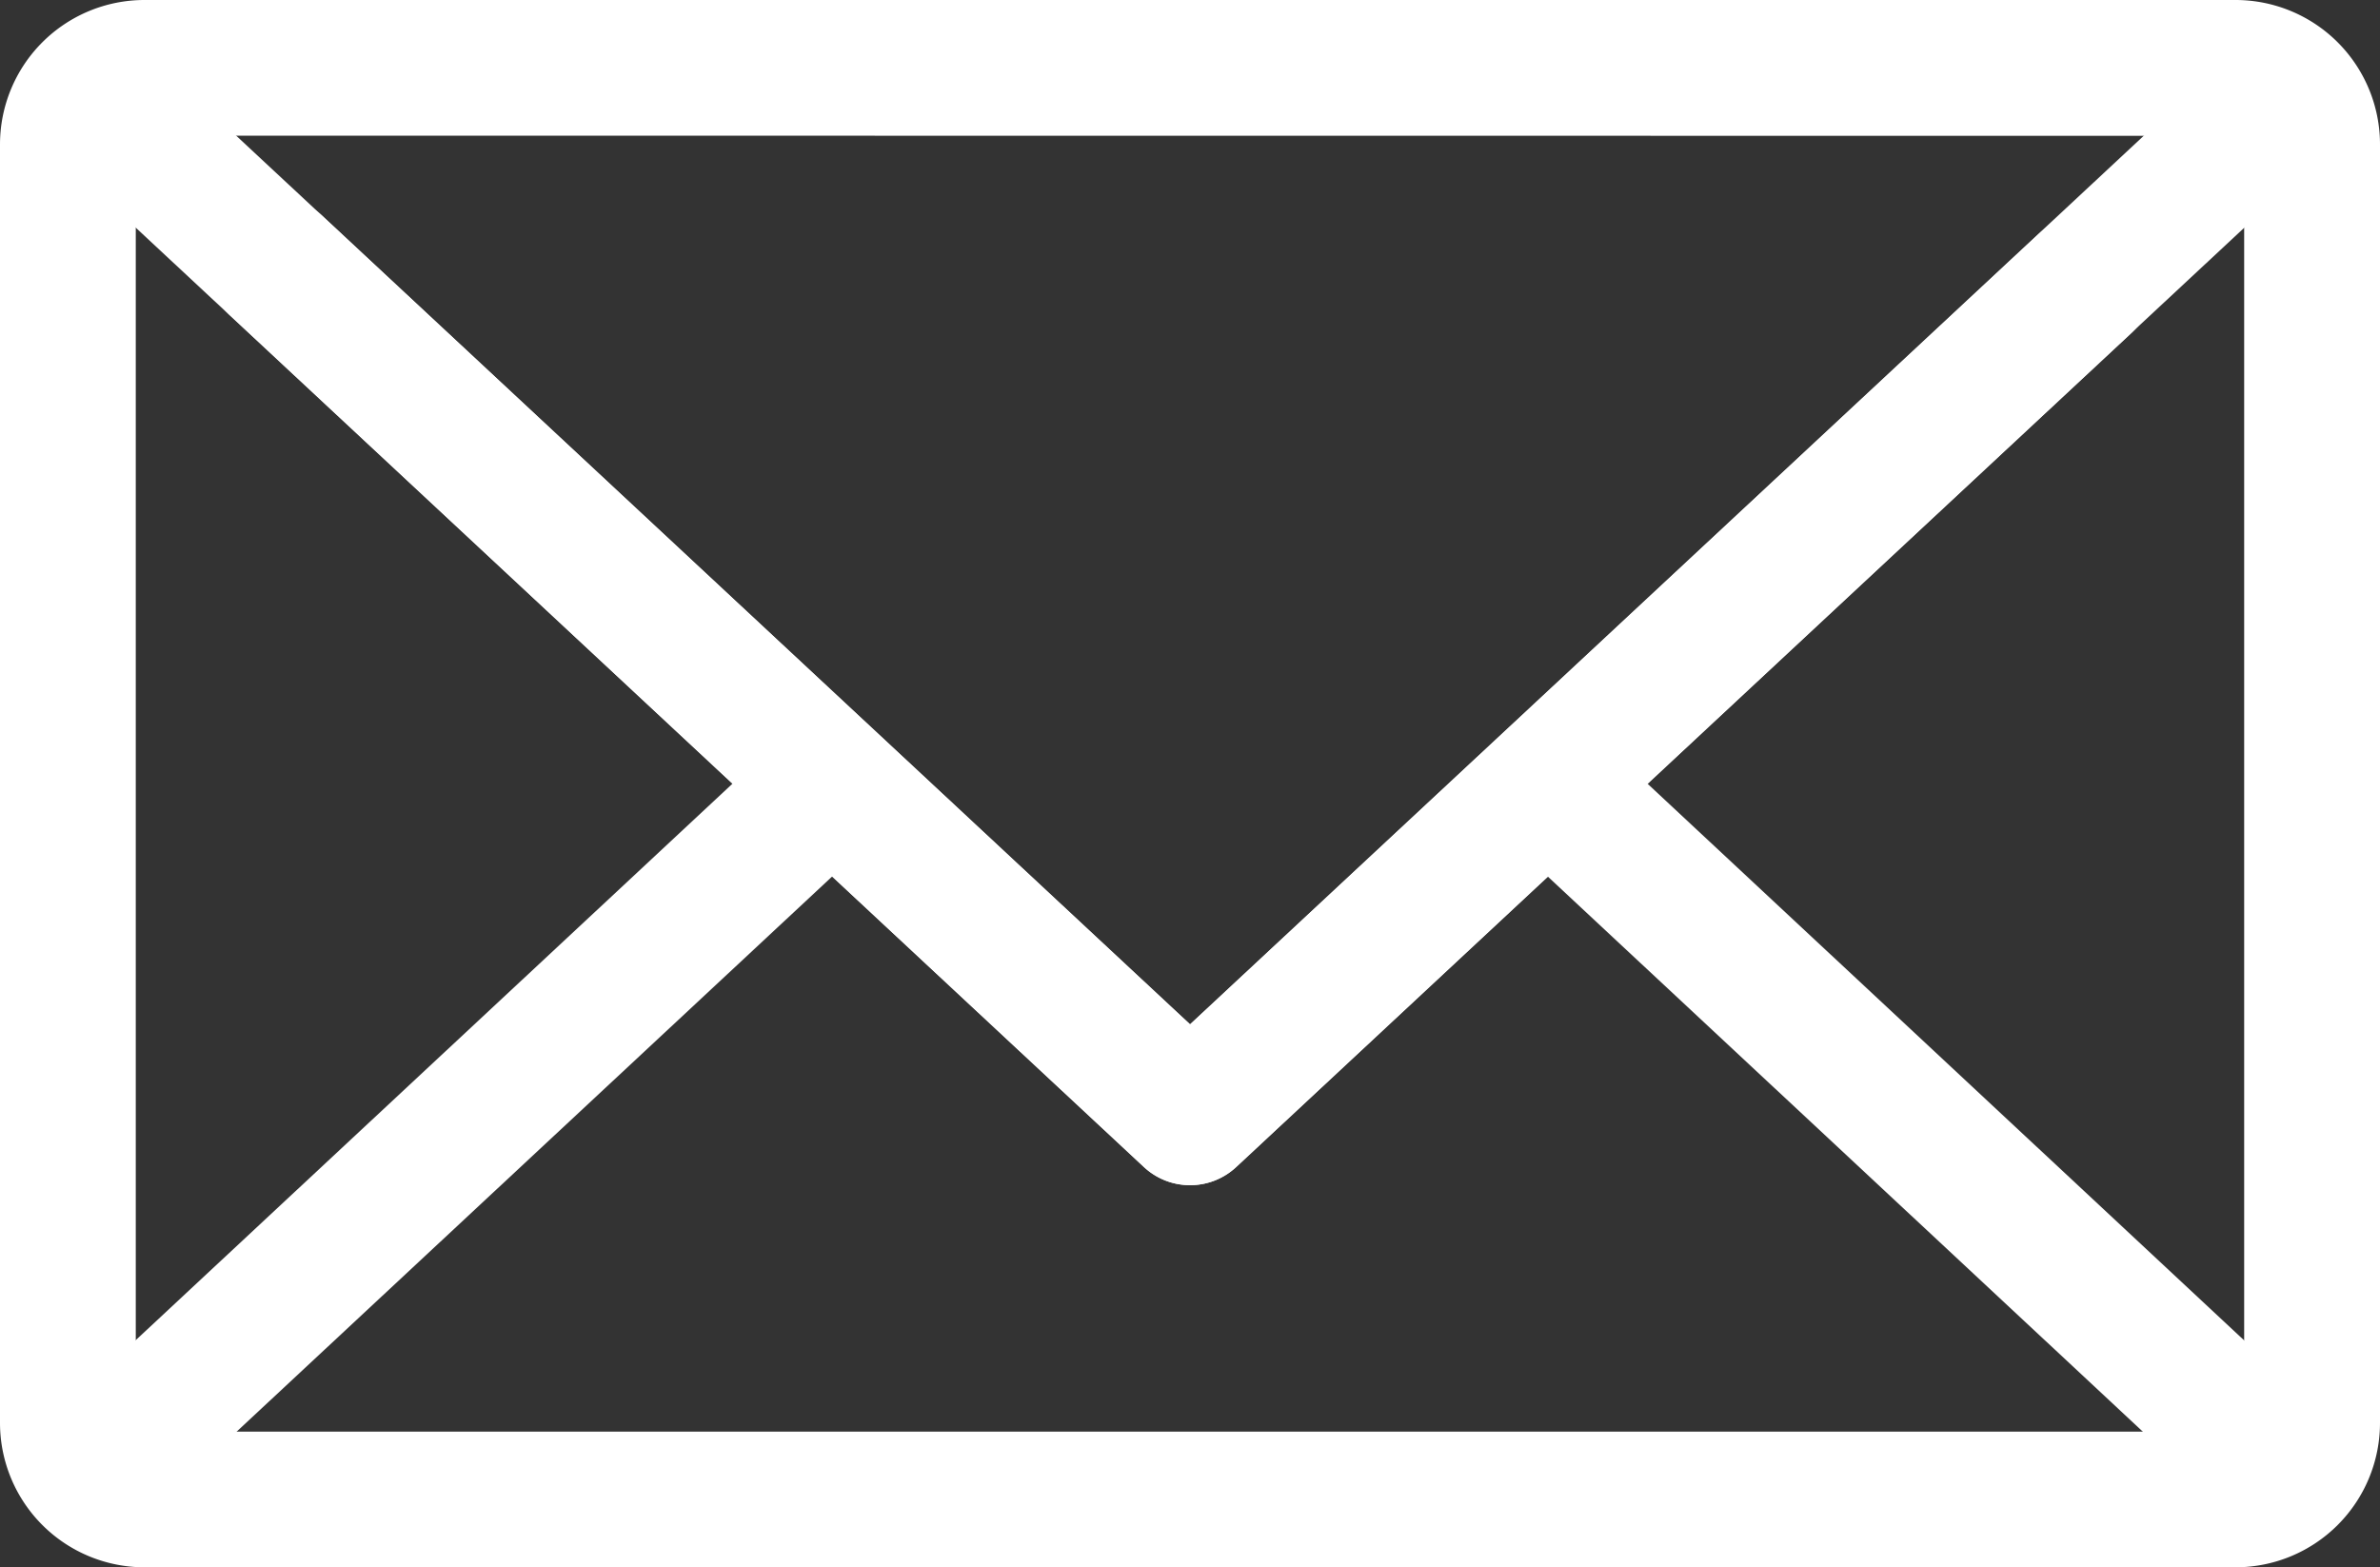 <svg xmlns="http://www.w3.org/2000/svg" xmlns:xlink="http://www.w3.org/1999/xlink" width="41.561" height="27.369" viewBox="0 0 41.561 27.369">
  <rect x="0" y="0" width="41.561" height="27.369" fill="#333333" stroke="none"/>
  <defs>
    <clipPath id="clip-path">
      <rect id="長方形_64" data-name="長方形 64" width="41.561" height="27.369" fill="none"/>
    </clipPath>
  </defs>
  <g id="グループ_42" data-name="グループ 42" clip-path="url(#clip-path)">
    <path id="パス_14" data-name="パス 14" d="M39.04,27.369H2.521A2.523,2.523,0,0,1,0,24.848V2.521A2.523,2.523,0,0,1,2.521,0H39.04a2.523,2.523,0,0,1,2.521,2.521V24.848a2.523,2.523,0,0,1-2.521,2.521m-36.52-25a.154.154,0,0,0-.149.149V24.848A.154.154,0,0,0,2.521,25H39.04a.154.154,0,0,0,.149-.149V2.521a.154.154,0,0,0-.149-.149Z" transform="translate(0 0)" fill="#fff"/>
    <path id="パス_15" data-name="パス 15" d="M1.9,24.45A1.186,1.186,0,0,1,1.094,22.4L13.447,10.881a1.186,1.186,0,0,1,1.618,1.735L2.713,24.131a1.18,1.18,0,0,1-.809.319" transform="translate(0.14 2.062)" fill="#fff"/>
    <path id="パス_16" data-name="パス 16" d="M35.41,24.586a1.18,1.18,0,0,1-.809-.319L22.134,12.637A1.186,1.186,0,1,1,23.752,10.9L36.219,22.532a1.186,1.186,0,0,1-.809,2.053" transform="translate(4.247 2.066)" fill="#fff"/>
    <path id="パス_17" data-name="パス 17" d="M20.625,20.54a1.179,1.179,0,0,1-.808-.319L1.177,2.853A1.186,1.186,0,1,1,2.794,1.119L20.625,17.732l17.8-16.584a1.186,1.186,0,1,1,1.616,1.735L21.433,20.221a1.179,1.179,0,0,1-.808.319" transform="translate(0.156 0.156)" fill="#fff"/>
    <path id="パス_18" data-name="パス 18" d="M20.183,20.128a1.179,1.179,0,0,1-.808-.319L3.444,4.964A1.186,1.186,0,1,1,5.061,3.23L20.183,17.32,35,3.519a1.185,1.185,0,1,1,1.616,1.734L20.991,19.809a1.179,1.179,0,0,1-.808.319" transform="translate(0.599 0.568)" fill="#fff"/>
  </g>
</svg>
